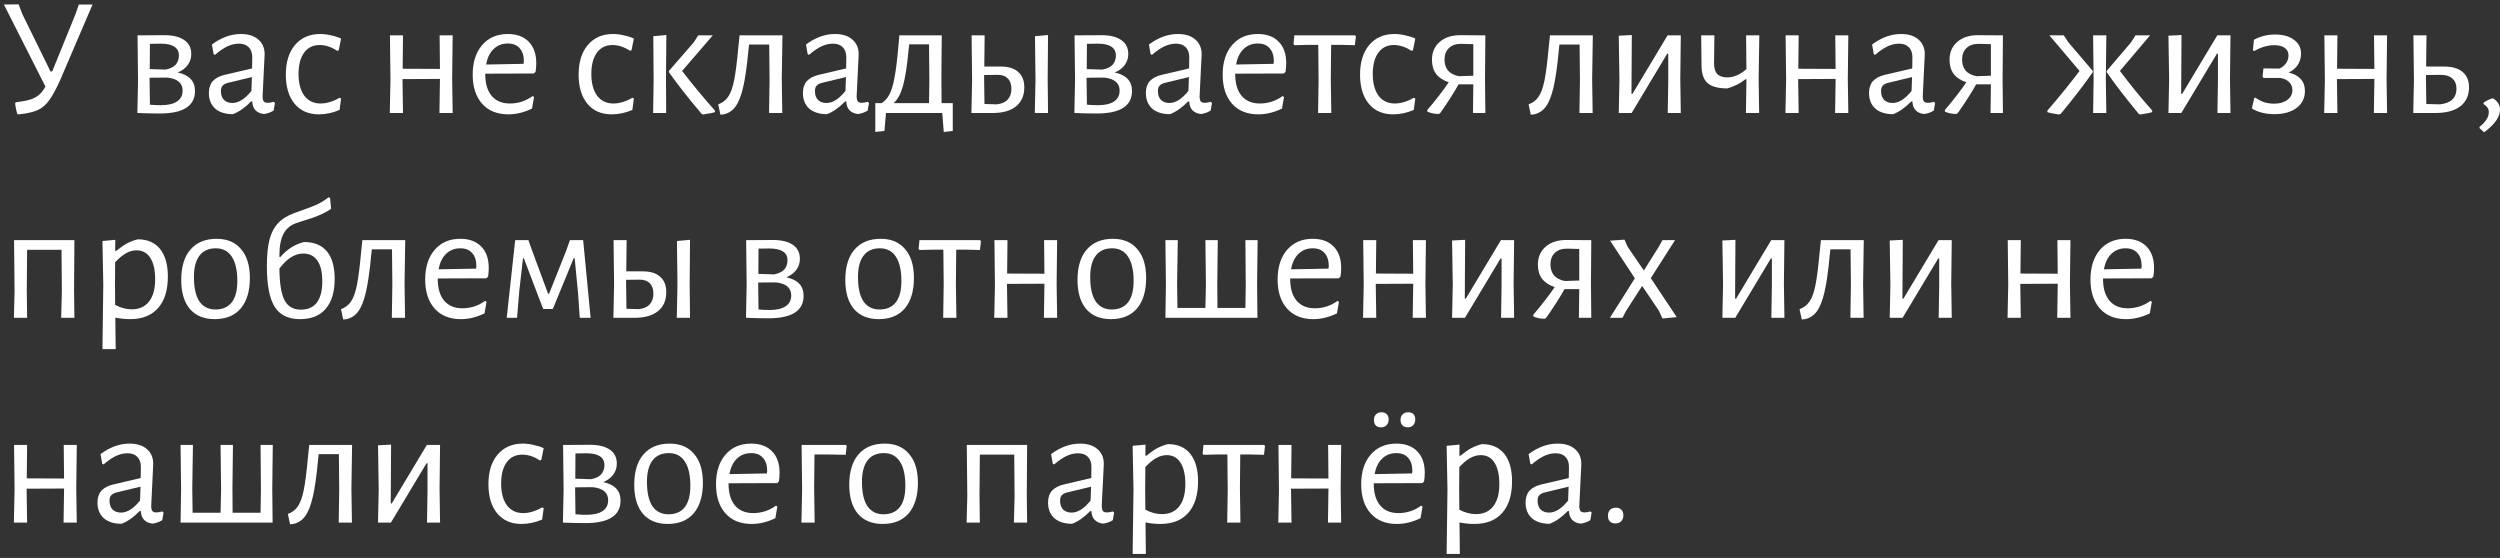 <?xml version="1.0" encoding="UTF-8"?> <svg xmlns="http://www.w3.org/2000/svg" width="354" height="79" viewBox="0 0 354 79" fill="none"><rect x="0" y="0" width="354" height="79" fill="#333333" stroke="none"/> <path d="M13.103 0.639L8.519 11.343C7.927 12.655 7.391 13.631 6.911 14.271C6.447 14.895 5.903 15.343 5.279 15.615C4.655 15.887 3.783 16.079 2.663 16.191L2.471 16.167C2.327 15.767 2.215 15.263 2.135 14.655L2.231 14.487C3.111 14.375 3.791 14.247 4.271 14.103C4.767 13.943 5.175 13.727 5.495 13.455C5.831 13.183 6.143 12.783 6.431 12.255L0.551 0.639L2.639 0.615L3.167 2.007L7.151 10.119H7.391L10.727 1.911L11.159 0.639H13.103Z" fill="white"></path> <path d="M25.163 10.263C26.795 10.615 27.611 11.487 27.611 12.879C27.611 15.007 25.947 16.071 22.619 16.071C21.659 16.071 20.603 16.047 19.451 15.999L19.547 11.343L19.475 5.007L23.291 4.983C24.507 4.983 25.443 5.215 26.099 5.679C26.755 6.127 27.083 6.783 27.083 7.647C27.083 8.239 26.915 8.759 26.579 9.207C26.259 9.655 25.787 10.007 25.163 10.263ZM25.331 7.863C25.331 6.743 24.467 6.183 22.739 6.183C22.099 6.183 21.595 6.191 21.227 6.207L21.203 9.783L23.411 9.855C24.051 9.743 24.531 9.519 24.851 9.183C25.171 8.831 25.331 8.391 25.331 7.863ZM22.787 14.895C23.779 14.895 24.539 14.719 25.067 14.367C25.595 14.015 25.859 13.503 25.859 12.831C25.859 11.759 25.131 11.143 23.675 10.983L21.179 11.007V11.175L21.227 14.823C21.739 14.871 22.259 14.895 22.787 14.895Z" fill="white"></path> <path d="M34.112 4.815C35.152 4.815 35.968 5.071 36.56 5.583C37.168 6.095 37.472 6.799 37.472 7.695C37.472 7.967 37.424 8.951 37.328 10.647C37.232 12.343 37.184 13.335 37.184 13.623C37.184 13.975 37.24 14.223 37.352 14.367C37.464 14.495 37.656 14.559 37.928 14.559C38.168 14.559 38.44 14.511 38.744 14.415L38.936 14.583L38.744 15.663C38.28 15.935 37.824 16.095 37.376 16.143C36.88 16.095 36.48 15.919 36.176 15.615C35.888 15.311 35.736 14.895 35.72 14.367H35.552C34.688 15.247 33.832 15.847 32.984 16.167C31.912 16.167 31.072 15.903 30.464 15.375C29.872 14.831 29.576 14.095 29.576 13.167C29.576 12.463 29.76 11.903 30.128 11.487C30.512 11.071 31.072 10.775 31.808 10.599L35.696 9.687L35.72 8.127C35.72 7.503 35.552 7.023 35.216 6.687C34.896 6.351 34.432 6.183 33.824 6.183C33.28 6.183 32.736 6.311 32.192 6.567C31.648 6.823 31.064 7.223 30.44 7.767L30.248 7.671L30.008 6.303C31.336 5.311 32.704 4.815 34.112 4.815ZM32.192 11.751C31.872 11.847 31.64 11.983 31.496 12.159C31.352 12.319 31.28 12.567 31.28 12.903C31.28 13.431 31.424 13.847 31.712 14.151C32.016 14.439 32.416 14.583 32.912 14.583C33.792 14.583 34.688 14.015 35.6 12.879L35.672 10.911L32.192 11.751Z" fill="white"></path> <path d="M45.345 4.815C45.841 4.815 46.353 4.879 46.881 5.007C47.425 5.119 47.897 5.271 48.297 5.463L47.961 7.119L47.745 7.191C46.913 6.647 46.089 6.375 45.273 6.375C44.329 6.375 43.593 6.735 43.065 7.455C42.537 8.175 42.273 9.183 42.273 10.479C42.273 11.775 42.545 12.799 43.089 13.551C43.649 14.287 44.417 14.655 45.393 14.655C45.825 14.655 46.273 14.583 46.737 14.439C47.217 14.295 47.665 14.095 48.081 13.839L48.297 13.959L48.081 15.567C47.105 15.983 46.129 16.191 45.153 16.191C43.697 16.191 42.553 15.695 41.721 14.703C40.889 13.695 40.473 12.319 40.473 10.575C40.473 8.799 40.905 7.399 41.769 6.375C42.649 5.335 43.841 4.815 45.345 4.815Z" fill="white"></path> <path d="M64.025 11.175L64.097 15.999H62.225L62.297 11.343V11.175L56.993 11.199L57.065 15.999H55.193L55.289 11.343L55.217 5.007H57.065L57.017 9.735L62.297 9.759L62.249 5.007H64.097L64.025 11.175Z" fill="white"></path> <path d="M68.71 10.431V10.479C68.71 11.823 69.014 12.855 69.622 13.575C70.23 14.295 71.094 14.655 72.214 14.655C72.774 14.655 73.334 14.567 73.894 14.391C74.454 14.199 74.966 13.935 75.43 13.599L75.622 13.743L75.334 15.375C74.214 15.919 73.094 16.191 71.974 16.191C70.406 16.191 69.174 15.695 68.278 14.703C67.382 13.695 66.934 12.319 66.934 10.575C66.934 8.815 67.382 7.415 68.278 6.375C69.174 5.335 70.382 4.815 71.902 4.815C73.182 4.815 74.174 5.183 74.878 5.919C75.582 6.639 75.934 7.647 75.934 8.943C75.934 9.375 75.902 9.783 75.838 10.167L75.598 10.407L68.71 10.431ZM71.902 6.159C71.102 6.159 70.43 6.423 69.886 6.951C69.358 7.463 69.006 8.191 68.83 9.135L74.134 9.039L74.182 8.703C74.182 7.887 73.982 7.263 73.582 6.831C73.198 6.383 72.638 6.159 71.902 6.159Z" fill="white"></path> <path d="M86.806 4.815C87.302 4.815 87.814 4.879 88.342 5.007C88.886 5.119 89.358 5.271 89.758 5.463L89.422 7.119L89.206 7.191C88.374 6.647 87.55 6.375 86.734 6.375C85.79 6.375 85.054 6.735 84.526 7.455C83.998 8.175 83.734 9.183 83.734 10.479C83.734 11.775 84.006 12.799 84.55 13.551C85.11 14.287 85.878 14.655 86.854 14.655C87.286 14.655 87.734 14.583 88.198 14.439C88.678 14.295 89.126 14.095 89.542 13.839L89.758 13.959L89.542 15.567C88.566 15.983 87.59 16.191 86.614 16.191C85.158 16.191 84.014 15.695 83.182 14.703C82.35 13.695 81.934 12.319 81.934 10.575C81.934 8.799 82.366 7.399 83.23 6.375C84.11 5.335 85.302 4.815 86.806 4.815Z" fill="white"></path> <path d="M92.554 11.343L92.506 5.127L94.354 4.959L94.306 11.175L94.33 15.999H92.482L92.554 11.343ZM96.586 10.047C97.994 11.887 99.546 13.759 101.242 15.663V15.879C100.938 15.975 100.602 16.047 100.234 16.095C99.882 16.159 99.65 16.199 99.538 16.215L99.346 16.119C97.41 13.831 95.866 11.863 94.714 10.215V10.047L98.242 5.991L98.866 5.007H100.93L96.586 10.047Z" fill="white"></path> <path d="M110.698 11.175L110.77 15.999H108.898L108.97 11.343L108.922 6.303H106.066L105.97 7.191C105.762 9.415 105.514 11.143 105.226 12.375C104.938 13.607 104.578 14.511 104.146 15.087C103.73 15.663 103.178 16.031 102.49 16.191L102.01 16.239L101.698 14.775C102.29 14.567 102.762 14.207 103.114 13.695C103.466 13.183 103.746 12.407 103.954 11.367C104.162 10.327 104.354 8.831 104.53 6.879L104.722 5.055L104.698 5.007H110.794L110.698 11.175Z" fill="white"></path> <path d="M118.229 4.815C119.269 4.815 120.085 5.071 120.677 5.583C121.285 6.095 121.589 6.799 121.589 7.695C121.589 7.967 121.541 8.951 121.445 10.647C121.349 12.343 121.301 13.335 121.301 13.623C121.301 13.975 121.357 14.223 121.469 14.367C121.581 14.495 121.773 14.559 122.045 14.559C122.285 14.559 122.557 14.511 122.861 14.415L123.053 14.583L122.861 15.663C122.397 15.935 121.941 16.095 121.493 16.143C120.997 16.095 120.597 15.919 120.293 15.615C120.005 15.311 119.853 14.895 119.837 14.367H119.669C118.805 15.247 117.949 15.847 117.101 16.167C116.029 16.167 115.189 15.903 114.581 15.375C113.989 14.831 113.693 14.095 113.693 13.167C113.693 12.463 113.877 11.903 114.245 11.487C114.629 11.071 115.189 10.775 115.925 10.599L119.813 9.687L119.837 8.127C119.837 7.503 119.669 7.023 119.333 6.687C119.013 6.351 118.549 6.183 117.941 6.183C117.397 6.183 116.853 6.311 116.309 6.567C115.765 6.823 115.181 7.223 114.557 7.767L114.365 7.671L114.125 6.303C115.453 5.311 116.821 4.815 118.229 4.815ZM116.309 11.751C115.989 11.847 115.757 11.983 115.613 12.159C115.469 12.319 115.397 12.567 115.397 12.903C115.397 13.431 115.541 13.847 115.829 14.151C116.133 14.439 116.533 14.583 117.029 14.583C117.909 14.583 118.805 14.015 119.717 12.879L119.789 10.911L116.309 11.751Z" fill="white"></path> <path d="M134.91 14.607V18.543L133.638 18.687L133.422 15.999H125.454L125.238 18.543L123.942 18.687V14.607H124.83C125.31 14.303 125.686 13.879 125.958 13.335C126.246 12.791 126.478 12.023 126.654 11.031C126.846 10.039 127.022 8.655 127.182 6.879L127.35 5.007H133.35L133.302 11.175L133.326 14.607H134.91ZM131.598 11.343L131.55 6.279H128.742L128.646 7.167C128.438 9.391 128.174 11.063 127.854 12.183C127.55 13.287 127.11 14.095 126.534 14.607H131.55L131.598 11.343Z" fill="white"></path> <path d="M148.353 11.175L148.401 15.999H146.529L146.625 11.343L146.553 5.127L148.401 4.959L148.353 11.175ZM141.705 9.423C142.793 9.423 143.617 9.679 144.177 10.191C144.753 10.687 145.041 11.415 145.041 12.375C145.041 13.527 144.649 14.423 143.865 15.063C143.081 15.687 141.985 15.999 140.577 15.999H137.553L137.649 11.343L137.577 5.007H139.425L139.377 9.423H141.705ZM141.153 14.775C141.841 14.695 142.353 14.471 142.689 14.103C143.041 13.719 143.217 13.207 143.217 12.567C143.217 11.927 143.041 11.439 142.689 11.103C142.353 10.751 141.857 10.583 141.201 10.599L139.353 10.623V11.175L139.401 14.727L141.153 14.775Z" fill="white"></path> <path d="M157.843 10.263C159.475 10.615 160.291 11.487 160.291 12.879C160.291 15.007 158.627 16.071 155.299 16.071C154.339 16.071 153.283 16.047 152.131 15.999L152.227 11.343L152.155 5.007L155.971 4.983C157.187 4.983 158.123 5.215 158.779 5.679C159.435 6.127 159.763 6.783 159.763 7.647C159.763 8.239 159.595 8.759 159.259 9.207C158.939 9.655 158.467 10.007 157.843 10.263ZM158.011 7.863C158.011 6.743 157.147 6.183 155.419 6.183C154.779 6.183 154.275 6.191 153.907 6.207L153.883 9.783L156.091 9.855C156.731 9.743 157.211 9.519 157.531 9.183C157.851 8.831 158.011 8.391 158.011 7.863ZM155.467 14.895C156.459 14.895 157.219 14.719 157.747 14.367C158.275 14.015 158.539 13.503 158.539 12.831C158.539 11.759 157.811 11.143 156.355 10.983L153.859 11.007V11.175L153.907 14.823C154.419 14.871 154.939 14.895 155.467 14.895Z" fill="white"></path> <path d="M166.792 4.815C167.832 4.815 168.648 5.071 169.24 5.583C169.848 6.095 170.152 6.799 170.152 7.695C170.152 7.967 170.104 8.951 170.008 10.647C169.912 12.343 169.864 13.335 169.864 13.623C169.864 13.975 169.92 14.223 170.032 14.367C170.144 14.495 170.336 14.559 170.608 14.559C170.848 14.559 171.12 14.511 171.424 14.415L171.616 14.583L171.424 15.663C170.96 15.935 170.504 16.095 170.056 16.143C169.56 16.095 169.16 15.919 168.856 15.615C168.568 15.311 168.416 14.895 168.4 14.367H168.232C167.368 15.247 166.512 15.847 165.664 16.167C164.592 16.167 163.752 15.903 163.144 15.375C162.552 14.831 162.256 14.095 162.256 13.167C162.256 12.463 162.44 11.903 162.808 11.487C163.192 11.071 163.752 10.775 164.488 10.599L168.376 9.687L168.4 8.127C168.4 7.503 168.232 7.023 167.896 6.687C167.576 6.351 167.112 6.183 166.504 6.183C165.96 6.183 165.416 6.311 164.872 6.567C164.328 6.823 163.744 7.223 163.12 7.767L162.928 7.671L162.688 6.303C164.016 5.311 165.384 4.815 166.792 4.815ZM164.872 11.751C164.552 11.847 164.32 11.983 164.176 12.159C164.032 12.319 163.96 12.567 163.96 12.903C163.96 13.431 164.104 13.847 164.392 14.151C164.696 14.439 165.096 14.583 165.592 14.583C166.472 14.583 167.368 14.015 168.28 12.879L168.352 10.911L164.872 11.751Z" fill="white"></path> <path d="M174.905 10.431V10.479C174.905 11.823 175.209 12.855 175.817 13.575C176.425 14.295 177.289 14.655 178.409 14.655C178.969 14.655 179.529 14.567 180.089 14.391C180.649 14.199 181.161 13.935 181.625 13.599L181.817 13.743L181.529 15.375C180.409 15.919 179.289 16.191 178.169 16.191C176.601 16.191 175.369 15.695 174.473 14.703C173.577 13.695 173.129 12.319 173.129 10.575C173.129 8.815 173.577 7.415 174.473 6.375C175.369 5.335 176.577 4.815 178.097 4.815C179.377 4.815 180.369 5.183 181.073 5.919C181.777 6.639 182.129 7.647 182.129 8.943C182.129 9.375 182.097 9.783 182.033 10.167L181.793 10.407L174.905 10.431ZM178.097 6.159C177.297 6.159 176.625 6.423 176.081 6.951C175.553 7.463 175.201 8.191 175.025 9.135L180.329 9.039L180.377 8.703C180.377 7.887 180.177 7.263 179.777 6.831C179.393 6.383 178.833 6.159 178.097 6.159Z" fill="white"></path> <path d="M191.993 5.127L191.849 6.399L189.833 6.351H188.489L188.441 11.175L188.513 15.999H186.641L186.713 11.343L186.665 6.351H185.321L183.281 6.399L183.161 6.231L183.281 5.007H191.849L191.993 5.127Z" fill="white"></path> <path d="M197.455 4.815C197.951 4.815 198.463 4.879 198.991 5.007C199.535 5.119 200.007 5.271 200.407 5.463L200.071 7.119L199.855 7.191C199.023 6.647 198.199 6.375 197.383 6.375C196.439 6.375 195.703 6.735 195.175 7.455C194.647 8.175 194.383 9.183 194.383 10.479C194.383 11.775 194.655 12.799 195.199 13.551C195.759 14.287 196.527 14.655 197.503 14.655C197.935 14.655 198.383 14.583 198.847 14.439C199.327 14.295 199.775 14.095 200.191 13.839L200.407 13.959L200.191 15.567C199.215 15.983 198.239 16.191 197.263 16.191C195.807 16.191 194.663 15.695 193.831 14.703C192.999 13.695 192.583 12.319 192.583 10.575C192.583 8.799 193.015 7.399 193.879 6.375C194.759 5.335 195.951 4.815 197.455 4.815Z" fill="white"></path> <path d="M210.278 11.175L210.326 15.999H208.574L208.622 11.943H206.534C205.894 13.095 205.03 14.447 203.942 15.999L203.726 16.143C203.086 16.127 202.55 16.015 202.118 15.807L202.094 15.591C203.31 14.167 204.326 12.855 205.142 11.655C204.342 11.383 203.742 10.983 203.342 10.455C202.958 9.927 202.766 9.263 202.766 8.463C202.766 7.423 203.126 6.583 203.846 5.943C204.582 5.303 205.55 4.983 206.75 4.983L210.326 5.007L210.278 11.175ZM206.87 6.207C206.15 6.207 205.582 6.407 205.166 6.807C204.75 7.207 204.542 7.751 204.542 8.439C204.542 9.063 204.71 9.583 205.046 9.999C205.398 10.399 205.91 10.663 206.582 10.791L208.622 10.719V6.255L206.87 6.207Z" fill="white"></path> <path d="M225.448 11.175L225.52 15.999H223.648L223.72 11.343L223.672 6.303H220.816L220.72 7.191C220.512 9.415 220.264 11.143 219.976 12.375C219.688 13.607 219.328 14.511 218.896 15.087C218.48 15.663 217.928 16.031 217.24 16.191L216.76 16.239L216.448 14.775C217.04 14.567 217.512 14.207 217.864 13.695C218.216 13.183 218.496 12.407 218.704 11.367C218.912 10.327 219.104 8.831 219.28 6.879L219.472 5.055L219.448 5.007H225.544L225.448 11.175Z" fill="white"></path> <path d="M229.313 11.343L229.217 5.055L231.065 4.959L231.017 13.287H231.161L236.129 5.007H238.001L237.929 11.151L238.001 15.999H236.153L236.225 11.463V7.599H236.081L231.041 15.999H229.217L229.313 11.343Z" fill="white"></path> <path d="M249.023 11.175L249.095 15.999H247.223L247.295 11.343V11.223H247.151C246.447 11.799 245.591 12.231 244.583 12.519C243.303 12.519 242.375 12.271 241.799 11.775C241.239 11.279 240.951 10.463 240.935 9.327L240.887 5.007H242.759L242.711 8.895C242.695 9.599 242.839 10.119 243.143 10.455C243.447 10.791 243.919 10.959 244.559 10.959C245.503 10.959 246.415 10.567 247.295 9.783L247.247 5.007H249.119L249.023 11.175Z" fill="white"></path> <path d="M261.65 11.175L261.722 15.999H259.85L259.922 11.343V11.175L254.618 11.199L254.69 15.999H252.818L252.914 11.343L252.842 5.007H254.69L254.642 9.735L259.922 9.759L259.874 5.007H261.722L261.65 11.175Z" fill="white"></path> <path d="M269.19 4.815C270.23 4.815 271.046 5.071 271.638 5.583C272.246 6.095 272.55 6.799 272.55 7.695C272.55 7.967 272.502 8.951 272.406 10.647C272.31 12.343 272.262 13.335 272.262 13.623C272.262 13.975 272.318 14.223 272.43 14.367C272.542 14.495 272.734 14.559 273.006 14.559C273.246 14.559 273.518 14.511 273.822 14.415L274.014 14.583L273.822 15.663C273.358 15.935 272.902 16.095 272.454 16.143C271.958 16.095 271.558 15.919 271.254 15.615C270.966 15.311 270.814 14.895 270.798 14.367H270.63C269.766 15.247 268.91 15.847 268.062 16.167C266.99 16.167 266.15 15.903 265.542 15.375C264.95 14.831 264.654 14.095 264.654 13.167C264.654 12.463 264.838 11.903 265.206 11.487C265.59 11.071 266.15 10.775 266.886 10.599L270.774 9.687L270.798 8.127C270.798 7.503 270.63 7.023 270.294 6.687C269.974 6.351 269.51 6.183 268.902 6.183C268.358 6.183 267.814 6.311 267.27 6.567C266.726 6.823 266.142 7.223 265.518 7.767L265.326 7.671L265.086 6.303C266.414 5.311 267.782 4.815 269.19 4.815ZM267.27 11.751C266.95 11.847 266.718 11.983 266.574 12.159C266.43 12.319 266.358 12.567 266.358 12.903C266.358 13.431 266.502 13.847 266.79 14.151C267.094 14.439 267.494 14.583 267.99 14.583C268.87 14.583 269.766 14.015 270.678 12.879L270.75 10.911L267.27 11.751Z" fill="white"></path> <path d="M283.567 11.175L283.615 15.999H281.863L281.911 11.943H279.823C279.183 13.095 278.319 14.447 277.231 15.999L277.015 16.143C276.375 16.127 275.839 16.015 275.407 15.807L275.383 15.591C276.599 14.167 277.615 12.855 278.431 11.655C277.631 11.383 277.031 10.983 276.631 10.455C276.247 9.927 276.055 9.263 276.055 8.463C276.055 7.423 276.415 6.583 277.135 5.943C277.871 5.303 278.839 4.983 280.039 4.983L283.615 5.007L283.567 11.175ZM280.159 6.207C279.439 6.207 278.871 6.407 278.455 6.807C278.039 7.207 277.831 7.751 277.831 8.439C277.831 9.063 277.999 9.583 278.335 9.999C278.687 10.399 279.199 10.663 279.871 10.791L281.911 10.719V6.255L280.159 6.207Z" fill="white"></path> <path d="M291.561 16.215C291.465 16.199 291.233 16.159 290.865 16.095C290.513 16.047 290.193 15.975 289.905 15.879V15.663C291.537 13.775 293.057 11.903 294.465 10.047L290.193 5.007H292.233L292.881 5.991L296.337 10.047V10.215C295.153 11.927 293.641 13.895 291.801 16.119L291.561 16.215ZM296.457 11.343L296.385 5.007H298.257L298.185 11.175L298.257 15.999H296.385L296.457 11.343ZM302.841 16.119C300.889 13.751 299.377 11.783 298.305 10.215V10.047L301.761 5.991L302.385 5.007H304.449L300.177 10.047C301.633 11.983 303.161 13.855 304.761 15.663L304.737 15.879C304.449 15.975 304.121 16.047 303.753 16.095C303.401 16.159 303.169 16.199 303.057 16.215L302.841 16.119Z" fill="white"></path> <path d="M307.149 11.343L307.053 5.055L308.901 4.959L308.853 13.287H308.997L313.965 5.007H315.837L315.765 11.151L315.837 15.999H313.989L314.061 11.463V7.599H313.917L308.877 15.999H307.053L307.149 11.343Z" fill="white"></path> <path d="M324.075 10.263C325.611 10.647 326.379 11.519 326.379 12.879C326.379 13.887 325.987 14.687 325.203 15.279C324.419 15.871 323.363 16.167 322.035 16.167C321.427 16.167 320.843 16.095 320.283 15.951C319.723 15.807 319.251 15.607 318.867 15.351L319.203 13.887L319.347 13.815C319.715 14.087 320.123 14.303 320.571 14.463C321.035 14.607 321.515 14.679 322.011 14.679C322.779 14.679 323.403 14.503 323.883 14.151C324.363 13.799 324.603 13.335 324.603 12.759C324.603 12.295 324.451 11.919 324.147 11.631C323.859 11.327 323.435 11.127 322.875 11.031H320.523L320.379 10.887L320.499 9.687L322.755 9.711C323.139 9.551 323.451 9.303 323.691 8.967C323.931 8.631 324.051 8.263 324.051 7.863C324.051 7.383 323.875 7.023 323.523 6.783C323.187 6.527 322.691 6.399 322.035 6.399C321.107 6.399 320.171 6.671 319.227 7.215L319.011 7.143L319.155 5.631C320.067 5.135 321.059 4.887 322.131 4.887C323.267 4.887 324.163 5.135 324.819 5.631C325.491 6.111 325.827 6.767 325.827 7.599C325.827 8.175 325.675 8.703 325.371 9.183C325.067 9.647 324.635 10.007 324.075 10.263Z" fill="white"></path> <path d="M337.939 11.175L338.011 15.999H336.139L336.211 11.343V11.175L330.907 11.199L330.979 15.999H329.107L329.203 11.343L329.131 5.007H330.979L330.931 9.735L336.211 9.759L336.163 5.007H338.011L337.939 11.175Z" fill="white"></path> <path d="M346.061 9.423C347.229 9.423 348.109 9.679 348.701 10.191C349.309 10.687 349.613 11.415 349.613 12.375C349.613 13.527 349.197 14.423 348.365 15.063C347.533 15.687 346.365 15.999 344.861 15.999H341.717L341.813 11.343L341.741 5.007H343.589L343.541 9.423H346.061ZM345.485 14.775C346.253 14.695 346.837 14.471 347.237 14.103C347.637 13.719 347.837 13.207 347.837 12.567C347.837 11.943 347.637 11.455 347.237 11.103C346.837 10.751 346.269 10.583 345.533 10.599L343.517 10.623V11.175L343.565 14.727L345.485 14.775Z" fill="white"></path> <path d="M352.992 13.911C353.664 14.327 354 14.863 354 15.519C354 16.559 353.248 17.631 351.744 18.735L351.096 18.135V17.967C351.976 17.279 352.416 16.575 352.416 15.855C352.416 15.423 352.168 15.047 351.672 14.727V14.535C352.12 14.231 352.56 14.023 352.992 13.911Z" fill="white"></path> <path d="M10.487 41.087L10.535 44.999H8.663L8.759 41.279L8.711 35.375H3.839L3.791 41.087L3.839 44.999H1.967L2.063 41.279L1.991 34.007H10.535L10.487 41.087Z" fill="white"></path> <path d="M19.498 33.887C20.874 33.887 21.93 34.343 22.666 35.255C23.402 36.167 23.77 37.471 23.77 39.167C23.77 41.087 23.306 42.575 22.378 43.631C21.45 44.671 20.13 45.191 18.418 45.191C17.746 45.191 17.05 45.119 16.33 44.975L16.378 49.439H14.506L14.626 40.343L14.506 34.127L16.33 33.959L16.306 35.519H16.474C17.034 35.055 17.538 34.703 17.986 34.463C18.434 34.223 18.938 34.031 19.498 33.887ZM18.658 43.799C19.714 43.799 20.53 43.431 21.106 42.695C21.682 41.959 21.97 40.911 21.97 39.551C21.97 38.223 21.738 37.207 21.274 36.503C20.826 35.799 20.178 35.447 19.33 35.447C18.834 35.447 18.338 35.583 17.842 35.855C17.362 36.127 16.85 36.551 16.306 37.127L16.282 40.175L16.306 43.175C17.09 43.591 17.874 43.799 18.658 43.799Z" fill="white"></path> <path d="M30.677 33.815C32.165 33.815 33.317 34.303 34.133 35.279C34.965 36.239 35.381 37.599 35.381 39.359C35.381 41.215 34.949 42.655 34.085 43.679C33.221 44.687 31.989 45.191 30.389 45.191C28.885 45.191 27.717 44.711 26.885 43.751C26.069 42.775 25.661 41.407 25.661 39.647C25.661 37.791 26.093 36.359 26.957 35.351C27.837 34.327 29.077 33.815 30.677 33.815ZM30.557 35.159C29.549 35.159 28.781 35.503 28.253 36.191C27.725 36.879 27.461 37.887 27.461 39.215C27.461 40.751 27.717 41.903 28.229 42.671C28.757 43.439 29.517 43.823 30.509 43.823C31.517 43.823 32.285 43.487 32.813 42.815C33.341 42.143 33.605 41.135 33.605 39.791C33.605 38.271 33.341 37.119 32.813 36.335C32.301 35.551 31.549 35.159 30.557 35.159Z" fill="white"></path> <path d="M43.046 34.271C44.47 34.271 45.55 34.711 46.286 35.591C47.022 36.471 47.39 37.767 47.39 39.479C47.39 41.335 46.966 42.751 46.118 43.727C45.286 44.703 44.07 45.191 42.47 45.191C40.822 45.191 39.63 44.607 38.894 43.439C38.158 42.255 37.79 40.351 37.79 37.727C37.79 36.191 37.91 34.935 38.15 33.959C38.406 32.983 38.814 32.199 39.374 31.607C39.934 30.999 40.702 30.519 41.678 30.167L43.934 29.351C44.462 29.159 44.918 28.959 45.302 28.751C45.686 28.543 46.094 28.271 46.526 27.935L46.742 28.031L46.886 29.567C46.198 30.047 45.326 30.471 44.27 30.839L42.038 31.559C41.19 31.831 40.566 32.335 40.166 33.071C39.766 33.807 39.566 34.823 39.566 36.119V36.383L39.686 36.407C40.63 35.303 41.75 34.591 43.046 34.271ZM42.614 43.847C43.606 43.847 44.358 43.511 44.87 42.839C45.382 42.151 45.638 41.143 45.638 39.815C45.638 38.535 45.406 37.567 44.942 36.911C44.494 36.239 43.822 35.903 42.926 35.903C41.758 35.903 40.638 36.607 39.566 38.015C39.582 40.111 39.822 41.607 40.286 42.503C40.75 43.399 41.526 43.847 42.614 43.847Z" fill="white"></path> <path d="M57.284 40.175L57.356 44.999H55.484L55.556 40.343L55.508 35.303H52.652L52.556 36.191C52.348 38.415 52.1 40.143 51.812 41.375C51.524 42.607 51.164 43.511 50.732 44.087C50.316 44.663 49.764 45.031 49.076 45.191L48.596 45.239L48.284 43.775C48.876 43.567 49.348 43.207 49.7 42.695C50.052 42.183 50.332 41.407 50.54 40.367C50.748 39.327 50.94 37.831 51.116 35.879L51.308 34.055L51.284 34.007H57.38L57.284 40.175Z" fill="white"></path> <path d="M61.983 39.431V39.479C61.983 40.823 62.287 41.855 62.895 42.575C63.503 43.295 64.367 43.655 65.487 43.655C66.047 43.655 66.607 43.567 67.167 43.391C67.727 43.199 68.239 42.935 68.703 42.599L68.895 42.743L68.607 44.375C67.487 44.919 66.367 45.191 65.247 45.191C63.679 45.191 62.447 44.695 61.551 43.703C60.655 42.695 60.207 41.319 60.207 39.575C60.207 37.815 60.655 36.415 61.551 35.375C62.447 34.335 63.655 33.815 65.175 33.815C66.455 33.815 67.447 34.183 68.151 34.919C68.855 35.639 69.207 36.647 69.207 37.943C69.207 38.375 69.175 38.783 69.111 39.167L68.871 39.407L61.983 39.431ZM65.175 35.159C64.375 35.159 63.703 35.423 63.159 35.951C62.631 36.463 62.279 37.191 62.103 38.135L67.407 38.039L67.455 37.703C67.455 36.887 67.255 36.263 66.855 35.831C66.471 35.383 65.911 35.159 65.175 35.159Z" fill="white"></path> <path d="M72.951 34.007H74.823L75.423 35.687L77.607 41.591H77.751L80.127 35.615L80.703 34.007H82.575L83.631 44.999H82.095L81.855 41.543L81.375 36.575H81.231L78.279 43.751H76.911L74.175 36.575H74.055L73.527 41.231L73.215 44.999H71.751L72.951 34.007Z" fill="white"></path> <path d="M97.657 40.175L97.705 44.999H95.833L95.929 40.343L95.857 34.127L97.705 33.959L97.657 40.175ZM91.009 38.423C92.097 38.423 92.921 38.679 93.481 39.191C94.057 39.687 94.345 40.415 94.345 41.375C94.345 42.527 93.953 43.423 93.169 44.063C92.385 44.687 91.289 44.999 89.881 44.999H86.857L86.953 40.343L86.881 34.007H88.729L88.681 38.423H91.009ZM90.457 43.775C91.145 43.695 91.657 43.471 91.993 43.103C92.345 42.719 92.521 42.207 92.521 41.567C92.521 40.927 92.345 40.439 91.993 40.103C91.657 39.751 91.161 39.583 90.505 39.599L88.657 39.623V40.175L88.705 43.727L90.457 43.775Z" fill="white"></path> <path d="M111.343 39.263C112.975 39.615 113.791 40.487 113.791 41.879C113.791 44.007 112.127 45.071 108.799 45.071C107.839 45.071 106.783 45.047 105.631 44.999L105.727 40.343L105.655 34.007L109.471 33.983C110.687 33.983 111.623 34.215 112.279 34.679C112.935 35.127 113.263 35.783 113.263 36.647C113.263 37.239 113.095 37.759 112.759 38.207C112.439 38.655 111.967 39.007 111.343 39.263ZM111.511 36.863C111.511 35.743 110.647 35.183 108.919 35.183C108.279 35.183 107.775 35.191 107.407 35.207L107.383 38.783L109.591 38.855C110.231 38.743 110.711 38.519 111.031 38.183C111.351 37.831 111.511 37.391 111.511 36.863ZM108.967 43.895C109.959 43.895 110.719 43.719 111.247 43.367C111.775 43.015 112.039 42.503 112.039 41.831C112.039 40.759 111.311 40.143 109.855 39.983L107.359 40.007V40.175L107.407 43.823C107.919 43.871 108.439 43.895 108.967 43.895Z" fill="white"></path> <path d="M124.709 33.815C126.197 33.815 127.349 34.303 128.165 35.279C128.997 36.239 129.413 37.599 129.413 39.359C129.413 41.215 128.981 42.655 128.117 43.679C127.253 44.687 126.021 45.191 124.421 45.191C122.917 45.191 121.749 44.711 120.917 43.751C120.101 42.775 119.693 41.407 119.693 39.647C119.693 37.791 120.125 36.359 120.989 35.351C121.869 34.327 123.109 33.815 124.709 33.815ZM124.589 35.159C123.581 35.159 122.813 35.503 122.285 36.191C121.757 36.879 121.493 37.887 121.493 39.215C121.493 40.751 121.749 41.903 122.261 42.671C122.789 43.439 123.549 43.823 124.541 43.823C125.549 43.823 126.317 43.487 126.845 42.815C127.373 42.143 127.637 41.135 127.637 39.791C127.637 38.271 127.373 37.119 126.845 36.335C126.333 35.551 125.581 35.159 124.589 35.159Z" fill="white"></path> <path d="M138.907 34.127L138.763 35.399L136.747 35.351H135.403L135.355 40.175L135.427 44.999H133.555L133.627 40.343L133.579 35.351H132.235L130.195 35.399L130.075 35.231L130.195 34.007H138.763L138.907 34.127Z" fill="white"></path> <path d="M149.619 40.175L149.691 44.999H147.819L147.891 40.343V40.175L142.587 40.199L142.659 44.999H140.787L140.883 40.343L140.811 34.007H142.659L142.611 38.735L147.891 38.759L147.843 34.007H149.691L149.619 40.175Z" fill="white"></path> <path d="M157.591 33.815C159.079 33.815 160.231 34.303 161.047 35.279C161.879 36.239 162.295 37.599 162.295 39.359C162.295 41.215 161.863 42.655 160.999 43.679C160.135 44.687 158.903 45.191 157.303 45.191C155.799 45.191 154.631 44.711 153.799 43.751C152.983 42.775 152.575 41.407 152.575 39.647C152.575 37.791 153.007 36.359 153.871 35.351C154.751 34.327 155.991 33.815 157.591 33.815ZM157.471 35.159C156.463 35.159 155.695 35.503 155.167 36.191C154.639 36.879 154.375 37.887 154.375 39.215C154.375 40.751 154.631 41.903 155.143 42.671C155.671 43.439 156.431 43.823 157.423 43.823C158.431 43.823 159.199 43.487 159.727 42.815C160.255 42.143 160.519 41.135 160.519 39.791C160.519 38.271 160.255 37.119 159.727 36.335C159.215 35.551 158.463 35.159 157.471 35.159Z" fill="white"></path> <path d="M178.006 40.175L178.054 44.999H165.022L165.094 40.343L165.022 34.007H166.774L166.678 40.175L166.726 43.607H170.686L170.758 40.343L170.686 34.007H172.438L172.366 40.175L172.39 43.607H176.35L176.398 40.343L176.35 34.007H178.078L178.006 40.175Z" fill="white"></path> <path d="M182.686 39.431V39.479C182.686 40.823 182.99 41.855 183.598 42.575C184.206 43.295 185.07 43.655 186.19 43.655C186.75 43.655 187.31 43.567 187.87 43.391C188.43 43.199 188.942 42.935 189.406 42.599L189.598 42.743L189.31 44.375C188.19 44.919 187.07 45.191 185.95 45.191C184.382 45.191 183.15 44.695 182.254 43.703C181.358 42.695 180.91 41.319 180.91 39.575C180.91 37.815 181.358 36.415 182.254 35.375C183.15 34.335 184.358 33.815 185.878 33.815C187.158 33.815 188.15 34.183 188.854 34.919C189.558 35.639 189.91 36.647 189.91 37.943C189.91 38.375 189.878 38.783 189.814 39.167L189.574 39.407L182.686 39.431ZM185.878 35.159C185.078 35.159 184.406 35.423 183.862 35.951C183.334 36.463 182.982 37.191 182.806 38.135L188.11 38.039L188.158 37.703C188.158 36.887 187.958 36.263 187.558 35.831C187.174 35.383 186.614 35.159 185.878 35.159Z" fill="white"></path> <path d="M201.838 40.175L201.91 44.999H200.038L200.11 40.343V40.175L194.806 40.199L194.878 44.999H193.006L193.102 40.343L193.03 34.007H194.878L194.83 38.735L200.11 38.759L200.062 34.007H201.91L201.838 40.175Z" fill="white"></path> <path d="M205.711 40.343L205.615 34.055L207.463 33.959L207.415 42.287H207.559L212.527 34.007H214.399L214.327 40.151L214.399 44.999H212.551L212.623 40.463V36.599H212.479L207.439 44.999H205.615L205.711 40.343Z" fill="white"></path> <path d="M225.278 40.175L225.326 44.999H223.574L223.622 40.943H221.534C220.894 42.095 220.03 43.447 218.942 44.999L218.726 45.143C218.086 45.127 217.55 45.015 217.118 44.807L217.094 44.591C218.31 43.167 219.326 41.855 220.142 40.655C219.342 40.383 218.742 39.983 218.342 39.455C217.958 38.927 217.766 38.263 217.766 37.463C217.766 36.423 218.126 35.583 218.846 34.943C219.582 34.303 220.55 33.983 221.75 33.983L225.326 34.007L225.278 40.175ZM221.87 35.207C221.15 35.207 220.582 35.407 220.166 35.807C219.75 36.207 219.542 36.751 219.542 37.439C219.542 38.063 219.71 38.583 220.046 38.999C220.398 39.399 220.91 39.663 221.582 39.791L223.622 39.719V35.255L221.87 35.207Z" fill="white"></path> <path d="M230.487 34.967L232.767 38.303L234.855 34.991L235.407 34.007H237.183L233.751 39.383L237.423 44.903L235.407 45.095L234.879 43.967L232.527 40.487L230.223 44.063L229.743 44.999H227.967L231.495 39.407L227.991 34.079L230.031 33.935L230.487 34.967Z" fill="white"></path> <path d="M243.985 40.343L243.889 34.055L245.737 33.959L245.689 42.287H245.833L250.801 34.007H252.673L252.601 40.151L252.673 44.999H250.825L250.897 40.463V36.599H250.753L245.713 44.999H243.889L243.985 40.343Z" fill="white"></path> <path d="M263.815 40.175L263.887 44.999H262.015L262.087 40.343L262.039 35.303H259.183L259.087 36.191C258.879 38.415 258.631 40.143 258.343 41.375C258.055 42.607 257.695 43.511 257.263 44.087C256.847 44.663 256.295 45.031 255.607 45.191L255.127 45.239L254.815 43.775C255.407 43.567 255.879 43.207 256.231 42.695C256.583 42.183 256.863 41.407 257.071 40.367C257.279 39.327 257.471 37.831 257.647 35.879L257.839 34.055L257.815 34.007H263.911L263.815 40.175Z" fill="white"></path> <path d="M267.68 40.343L267.584 34.055L269.432 33.959L269.384 42.287H269.528L274.496 34.007H276.368L276.296 40.151L276.368 44.999H274.52L274.592 40.463V36.599H274.448L269.408 44.999H267.584L267.68 40.343Z" fill="white"></path> <path d="M293.103 40.175L293.175 44.999H291.303L291.375 40.343V40.175L286.071 40.199L286.143 44.999H284.271L284.367 40.343L284.295 34.007H286.143L286.095 38.735L291.375 38.759L291.327 34.007H293.175L293.103 40.175Z" fill="white"></path> <path d="M297.788 39.431V39.479C297.788 40.823 298.092 41.855 298.7 42.575C299.308 43.295 300.172 43.655 301.292 43.655C301.852 43.655 302.412 43.567 302.972 43.391C303.532 43.199 304.044 42.935 304.508 42.599L304.7 42.743L304.412 44.375C303.292 44.919 302.172 45.191 301.052 45.191C299.484 45.191 298.252 44.695 297.356 43.703C296.46 42.695 296.012 41.319 296.012 39.575C296.012 37.815 296.46 36.415 297.356 35.375C298.252 34.335 299.46 33.815 300.98 33.815C302.26 33.815 303.252 34.183 303.956 34.919C304.66 35.639 305.012 36.647 305.012 37.943C305.012 38.375 304.98 38.783 304.916 39.167L304.676 39.407L297.788 39.431ZM300.98 35.159C300.18 35.159 299.508 35.423 298.964 35.951C298.436 36.463 298.084 37.191 297.908 38.135L303.212 38.039L303.26 37.703C303.26 36.887 303.06 36.263 302.66 35.831C302.276 35.383 301.716 35.159 300.98 35.159Z" fill="white"></path> <path d="M10.799 69.175L10.871 73.999H8.999L9.071 69.343V69.175L3.767 69.199L3.839 73.999H1.967L2.063 69.343L1.991 63.007H3.839L3.791 67.735L9.071 67.759L9.023 63.007H10.871L10.799 69.175Z" fill="white"></path> <path d="M18.338 62.815C19.378 62.815 20.195 63.071 20.787 63.583C21.395 64.095 21.698 64.799 21.698 65.695C21.698 65.967 21.651 66.951 21.555 68.647C21.459 70.343 21.41 71.335 21.41 71.623C21.41 71.975 21.466 72.223 21.578 72.367C21.691 72.495 21.883 72.559 22.154 72.559C22.395 72.559 22.666 72.511 22.971 72.415L23.163 72.583L22.971 73.663C22.506 73.935 22.05 74.095 21.602 74.143C21.107 74.095 20.706 73.919 20.402 73.615C20.114 73.311 19.962 72.895 19.947 72.367H19.779C18.915 73.247 18.058 73.847 17.21 74.167C16.139 74.167 15.299 73.903 14.691 73.375C14.098 72.831 13.803 72.095 13.803 71.167C13.803 70.463 13.986 69.903 14.354 69.487C14.739 69.071 15.299 68.775 16.035 68.599L19.922 67.687L19.947 66.127C19.947 65.503 19.779 65.023 19.442 64.687C19.122 64.351 18.659 64.183 18.05 64.183C17.506 64.183 16.962 64.311 16.419 64.567C15.874 64.823 15.29 65.223 14.666 65.767L14.475 65.671L14.235 64.303C15.562 63.311 16.93 62.815 18.338 62.815ZM16.419 69.751C16.099 69.847 15.867 69.983 15.723 70.159C15.579 70.319 15.507 70.567 15.507 70.903C15.507 71.431 15.65 71.847 15.938 72.151C16.242 72.439 16.642 72.583 17.139 72.583C18.018 72.583 18.915 72.015 19.826 70.879L19.898 68.911L16.419 69.751Z" fill="white"></path> <path d="M38.553 69.175L38.601 73.999H25.569L25.641 69.343L25.569 63.007H27.321L27.225 69.175L27.273 72.607H31.233L31.305 69.343L31.233 63.007H32.985L32.913 69.175L32.937 72.607H36.897L36.945 69.343L36.897 63.007H38.625L38.553 69.175Z" fill="white"></path> <path d="M49.761 69.175L49.833 73.999H47.961L48.032 69.343L47.984 64.303H45.129L45.032 65.191C44.825 67.415 44.577 69.143 44.288 70.375C44.001 71.607 43.641 72.511 43.209 73.087C42.792 73.663 42.24 74.031 41.553 74.191L41.072 74.239L40.761 72.775C41.352 72.567 41.825 72.207 42.176 71.695C42.529 71.183 42.809 70.407 43.017 69.367C43.224 68.327 43.416 66.831 43.593 64.879L43.785 63.055L43.761 63.007H49.856L49.761 69.175Z" fill="white"></path> <path d="M53.625 69.343L53.529 63.055L55.377 62.959L55.329 71.287H55.473L60.441 63.007H62.313L62.241 69.151L62.313 73.999H60.465L60.537 69.463V65.599H60.393L55.353 73.999H53.529L53.625 69.343Z" fill="white"></path> <path d="M74.033 62.815C74.529 62.815 75.041 62.879 75.569 63.007C76.113 63.119 76.585 63.271 76.985 63.463L76.649 65.119L76.433 65.191C75.601 64.647 74.777 64.375 73.961 64.375C73.017 64.375 72.281 64.735 71.753 65.455C71.225 66.175 70.961 67.183 70.961 68.479C70.961 69.775 71.233 70.799 71.777 71.551C72.337 72.287 73.105 72.655 74.081 72.655C74.513 72.655 74.961 72.583 75.425 72.439C75.905 72.295 76.353 72.095 76.769 71.839L76.985 71.959L76.769 73.567C75.793 73.983 74.817 74.191 73.841 74.191C72.385 74.191 71.241 73.695 70.409 72.703C69.577 71.695 69.161 70.319 69.161 68.575C69.161 66.799 69.593 65.399 70.457 64.375C71.337 63.335 72.529 62.815 74.033 62.815Z" fill="white"></path> <path d="M85.421 68.263C87.053 68.615 87.869 69.487 87.869 70.879C87.869 73.007 86.205 74.071 82.877 74.071C81.917 74.071 80.861 74.047 79.709 73.999L79.805 69.343L79.733 63.007L83.549 62.983C84.765 62.983 85.701 63.215 86.357 63.679C87.013 64.127 87.341 64.783 87.341 65.647C87.341 66.239 87.173 66.759 86.837 67.207C86.517 67.655 86.045 68.007 85.421 68.263ZM85.589 65.863C85.589 64.743 84.725 64.183 82.997 64.183C82.357 64.183 81.853 64.191 81.485 64.207L81.461 67.783L83.669 67.855C84.309 67.743 84.789 67.519 85.109 67.183C85.429 66.831 85.589 66.391 85.589 65.863ZM83.045 72.895C84.037 72.895 84.797 72.719 85.325 72.367C85.853 72.015 86.117 71.503 86.117 70.831C86.117 69.759 85.389 69.143 83.933 68.983L81.437 69.007V69.175L81.485 72.823C81.997 72.871 82.517 72.895 83.045 72.895Z" fill="white"></path> <path d="M94.826 62.815C96.314 62.815 97.466 63.303 98.282 64.279C99.114 65.239 99.53 66.599 99.53 68.359C99.53 70.215 99.098 71.655 98.234 72.679C97.37 73.687 96.138 74.191 94.538 74.191C93.034 74.191 91.866 73.711 91.034 72.751C90.218 71.775 89.81 70.407 89.81 68.647C89.81 66.791 90.242 65.359 91.106 64.351C91.986 63.327 93.226 62.815 94.826 62.815ZM94.706 64.159C93.698 64.159 92.93 64.503 92.402 65.191C91.874 65.879 91.61 66.887 91.61 68.215C91.61 69.751 91.866 70.903 92.378 71.671C92.906 72.439 93.666 72.823 94.658 72.823C95.666 72.823 96.434 72.487 96.962 71.815C97.49 71.143 97.754 70.135 97.754 68.791C97.754 67.271 97.49 66.119 96.962 65.335C96.45 64.551 95.698 64.159 94.706 64.159Z" fill="white"></path> <path d="M103.163 68.431V68.479C103.163 69.823 103.467 70.855 104.075 71.575C104.683 72.295 105.547 72.655 106.667 72.655C107.227 72.655 107.787 72.567 108.347 72.391C108.907 72.199 109.419 71.935 109.883 71.599L110.075 71.743L109.787 73.375C108.667 73.919 107.547 74.191 106.427 74.191C104.859 74.191 103.627 73.695 102.731 72.703C101.835 71.695 101.387 70.319 101.387 68.575C101.387 66.815 101.835 65.415 102.731 64.375C103.627 63.335 104.835 62.815 106.355 62.815C107.635 62.815 108.627 63.183 109.331 63.919C110.035 64.639 110.387 65.647 110.387 66.943C110.387 67.375 110.355 67.783 110.291 68.167L110.051 68.407L103.163 68.431ZM106.355 64.159C105.555 64.159 104.883 64.423 104.339 64.951C103.811 65.463 103.459 66.191 103.283 67.135L108.587 67.039L108.635 66.703C108.635 65.887 108.435 65.263 108.035 64.831C107.651 64.383 107.091 64.159 106.355 64.159Z" fill="white"></path> <path d="M119.89 63.127L119.746 64.399L117.25 64.351H115.33L115.282 69.175L115.354 73.999H113.482L113.578 69.343L113.506 63.007H119.77L119.89 63.127Z" fill="white"></path> <path d="M125.271 62.815C126.759 62.815 127.911 63.303 128.727 64.279C129.559 65.239 129.975 66.599 129.975 68.359C129.975 70.215 129.543 71.655 128.679 72.679C127.815 73.687 126.583 74.191 124.983 74.191C123.479 74.191 122.311 73.711 121.479 72.751C120.663 71.775 120.255 70.407 120.255 68.647C120.255 66.791 120.687 65.359 121.551 64.351C122.431 63.327 123.671 62.815 125.271 62.815ZM125.151 64.159C124.143 64.159 123.375 64.503 122.847 65.191C122.319 65.879 122.055 66.887 122.055 68.215C122.055 69.751 122.311 70.903 122.823 71.671C123.351 72.439 124.111 72.823 125.103 72.823C126.111 72.823 126.879 72.487 127.407 71.815C127.935 71.143 128.199 70.135 128.199 68.791C128.199 67.271 127.935 66.119 127.407 65.335C126.895 64.551 126.143 64.159 125.151 64.159Z" fill="white"></path> <path d="M145.393 70.087L145.441 73.999H143.569L143.665 70.279L143.617 64.375H138.745L138.697 70.087L138.745 73.999H136.873L136.969 70.279L136.897 63.007H145.441L145.393 70.087Z" fill="white"></path> <path d="M152.94 62.815C153.98 62.815 154.796 63.071 155.388 63.583C155.996 64.095 156.3 64.799 156.3 65.695C156.3 65.967 156.252 66.951 156.156 68.647C156.06 70.343 156.012 71.335 156.012 71.623C156.012 71.975 156.068 72.223 156.18 72.367C156.292 72.495 156.484 72.559 156.756 72.559C156.996 72.559 157.268 72.511 157.572 72.415L157.764 72.583L157.572 73.663C157.108 73.935 156.652 74.095 156.204 74.143C155.708 74.095 155.308 73.919 155.004 73.615C154.716 73.311 154.564 72.895 154.548 72.367H154.38C153.516 73.247 152.66 73.847 151.812 74.167C150.74 74.167 149.9 73.903 149.292 73.375C148.7 72.831 148.404 72.095 148.404 71.167C148.404 70.463 148.588 69.903 148.956 69.487C149.34 69.071 149.9 68.775 150.636 68.599L154.524 67.687L154.548 66.127C154.548 65.503 154.38 65.023 154.044 64.687C153.724 64.351 153.26 64.183 152.652 64.183C152.108 64.183 151.564 64.311 151.02 64.567C150.476 64.823 149.892 65.223 149.268 65.767L149.076 65.671L148.836 64.303C150.164 63.311 151.532 62.815 152.94 62.815ZM151.02 69.751C150.7 69.847 150.468 69.983 150.324 70.159C150.18 70.319 150.108 70.567 150.108 70.903C150.108 71.431 150.252 71.847 150.54 72.151C150.844 72.439 151.244 72.583 151.74 72.583C152.62 72.583 153.516 72.015 154.428 70.879L154.5 68.911L151.02 69.751Z" fill="white"></path> <path d="M165.373 62.887C166.749 62.887 167.805 63.343 168.541 64.255C169.277 65.167 169.645 66.471 169.645 68.167C169.645 70.087 169.181 71.575 168.253 72.631C167.325 73.671 166.005 74.191 164.293 74.191C163.621 74.191 162.925 74.119 162.205 73.975L162.253 78.439H160.381L160.501 69.343L160.381 63.127L162.205 62.959L162.181 64.519H162.349C162.909 64.055 163.413 63.703 163.861 63.463C164.309 63.223 164.813 63.031 165.373 62.887ZM164.533 72.799C165.589 72.799 166.405 72.431 166.981 71.695C167.557 70.959 167.845 69.911 167.845 68.551C167.845 67.223 167.613 66.207 167.149 65.503C166.701 64.799 166.053 64.447 165.205 64.447C164.709 64.447 164.213 64.583 163.717 64.855C163.237 65.127 162.725 65.551 162.181 66.127L162.157 69.175L162.181 72.175C162.965 72.591 163.749 72.799 164.533 72.799Z" fill="white"></path> <path d="M179.125 63.127L178.981 64.399L176.965 64.351H175.621L175.573 69.175L175.645 73.999H173.773L173.845 69.343L173.797 64.351H172.453L170.413 64.399L170.293 64.231L170.413 63.007H178.981L179.125 63.127Z" fill="white"></path> <path d="M189.838 69.175L189.91 73.999H188.038L188.11 69.343V69.175L182.806 69.199L182.878 73.999H181.006L181.102 69.343L181.03 63.007H182.878L182.83 67.735L188.11 67.759L188.062 63.007H189.91L189.838 69.175Z" fill="white"></path> <path d="M194.522 68.431V68.479C194.522 69.823 194.826 70.855 195.434 71.575C196.042 72.295 196.906 72.655 198.026 72.655C198.586 72.655 199.146 72.567 199.706 72.391C200.266 72.199 200.778 71.935 201.242 71.599L201.434 71.743L201.146 73.375C200.026 73.919 198.906 74.191 197.786 74.191C196.218 74.191 194.986 73.695 194.09 72.703C193.194 71.695 192.746 70.319 192.746 68.575C192.746 66.815 193.194 65.415 194.09 64.375C194.986 63.335 196.194 62.815 197.714 62.815C198.994 62.815 199.986 63.183 200.69 63.919C201.394 64.639 201.746 65.647 201.746 66.943C201.746 67.375 201.714 67.783 201.65 68.167L201.41 68.407L194.522 68.431ZM197.714 64.159C196.914 64.159 196.242 64.423 195.698 64.951C195.17 65.463 194.818 66.191 194.642 67.135L199.946 67.039L199.994 66.703C199.994 65.887 199.794 65.263 199.394 64.831C199.01 64.383 198.45 64.159 197.714 64.159ZM195.626 58.375C195.93 58.375 196.17 58.463 196.346 58.639C196.538 58.815 196.634 59.063 196.634 59.383C196.634 59.719 196.538 59.991 196.346 60.199C196.154 60.407 195.898 60.511 195.578 60.511C195.242 60.511 194.986 60.423 194.81 60.247C194.634 60.055 194.546 59.791 194.546 59.455C194.546 59.135 194.642 58.879 194.834 58.687C195.026 58.479 195.29 58.375 195.626 58.375ZM199.394 58.375C199.714 58.375 199.962 58.463 200.138 58.639C200.314 58.815 200.402 59.063 200.402 59.383C200.402 59.719 200.306 59.991 200.114 60.199C199.922 60.407 199.666 60.511 199.346 60.511C199.026 60.511 198.77 60.415 198.578 60.223C198.402 60.031 198.314 59.775 198.314 59.455C198.314 59.135 198.41 58.879 198.602 58.687C198.794 58.479 199.058 58.375 199.394 58.375Z" fill="white"></path> <path d="M209.834 62.887C211.21 62.887 212.266 63.343 213.002 64.255C213.738 65.167 214.106 66.471 214.106 68.167C214.106 70.087 213.642 71.575 212.714 72.631C211.786 73.671 210.466 74.191 208.754 74.191C208.082 74.191 207.386 74.119 206.666 73.975L206.714 78.439H204.842L204.962 69.343L204.842 63.127L206.666 62.959L206.642 64.519H206.81C207.37 64.055 207.874 63.703 208.322 63.463C208.77 63.223 209.274 63.031 209.834 62.887ZM208.994 72.799C210.05 72.799 210.866 72.431 211.442 71.695C212.018 70.959 212.306 69.911 212.306 68.551C212.306 67.223 212.074 66.207 211.61 65.503C211.162 64.799 210.514 64.447 209.666 64.447C209.17 64.447 208.674 64.583 208.178 64.855C207.698 65.127 207.186 65.551 206.642 66.127L206.618 69.175L206.642 72.175C207.426 72.591 208.21 72.799 208.994 72.799Z" fill="white"></path> <path d="M220.557 62.815C221.597 62.815 222.413 63.071 223.005 63.583C223.613 64.095 223.917 64.799 223.917 65.695C223.917 65.967 223.869 66.951 223.773 68.647C223.677 70.343 223.629 71.335 223.629 71.623C223.629 71.975 223.685 72.223 223.797 72.367C223.909 72.495 224.101 72.559 224.373 72.559C224.613 72.559 224.885 72.511 225.189 72.415L225.381 72.583L225.189 73.663C224.725 73.935 224.269 74.095 223.821 74.143C223.325 74.095 222.925 73.919 222.621 73.615C222.333 73.311 222.181 72.895 222.165 72.367H221.997C221.133 73.247 220.277 73.847 219.429 74.167C218.357 74.167 217.517 73.903 216.909 73.375C216.317 72.831 216.021 72.095 216.021 71.167C216.021 70.463 216.205 69.903 216.573 69.487C216.957 69.071 217.517 68.775 218.253 68.599L222.141 67.687L222.165 66.127C222.165 65.503 221.997 65.023 221.661 64.687C221.341 64.351 220.877 64.183 220.269 64.183C219.725 64.183 219.181 64.311 218.637 64.567C218.093 64.823 217.509 65.223 216.885 65.767L216.693 65.671L216.453 64.303C217.781 63.311 219.149 62.815 220.557 62.815ZM218.637 69.751C218.317 69.847 218.085 69.983 217.941 70.159C217.797 70.319 217.725 70.567 217.725 70.903C217.725 71.431 217.869 71.847 218.157 72.151C218.461 72.439 218.861 72.583 219.357 72.583C220.237 72.583 221.133 72.015 222.045 70.879L222.117 68.911L218.637 69.751Z" fill="white"></path> <path d="M228.814 71.887C229.134 71.887 229.39 71.983 229.582 72.175C229.774 72.367 229.87 72.631 229.87 72.967C229.87 73.319 229.766 73.599 229.558 73.807C229.366 74.015 229.094 74.119 228.742 74.119C228.406 74.119 228.142 74.023 227.95 73.831C227.774 73.639 227.686 73.367 227.686 73.015C227.686 72.679 227.782 72.407 227.974 72.199C228.182 71.991 228.462 71.887 228.814 71.887Z" fill="white"></path> </svg> 